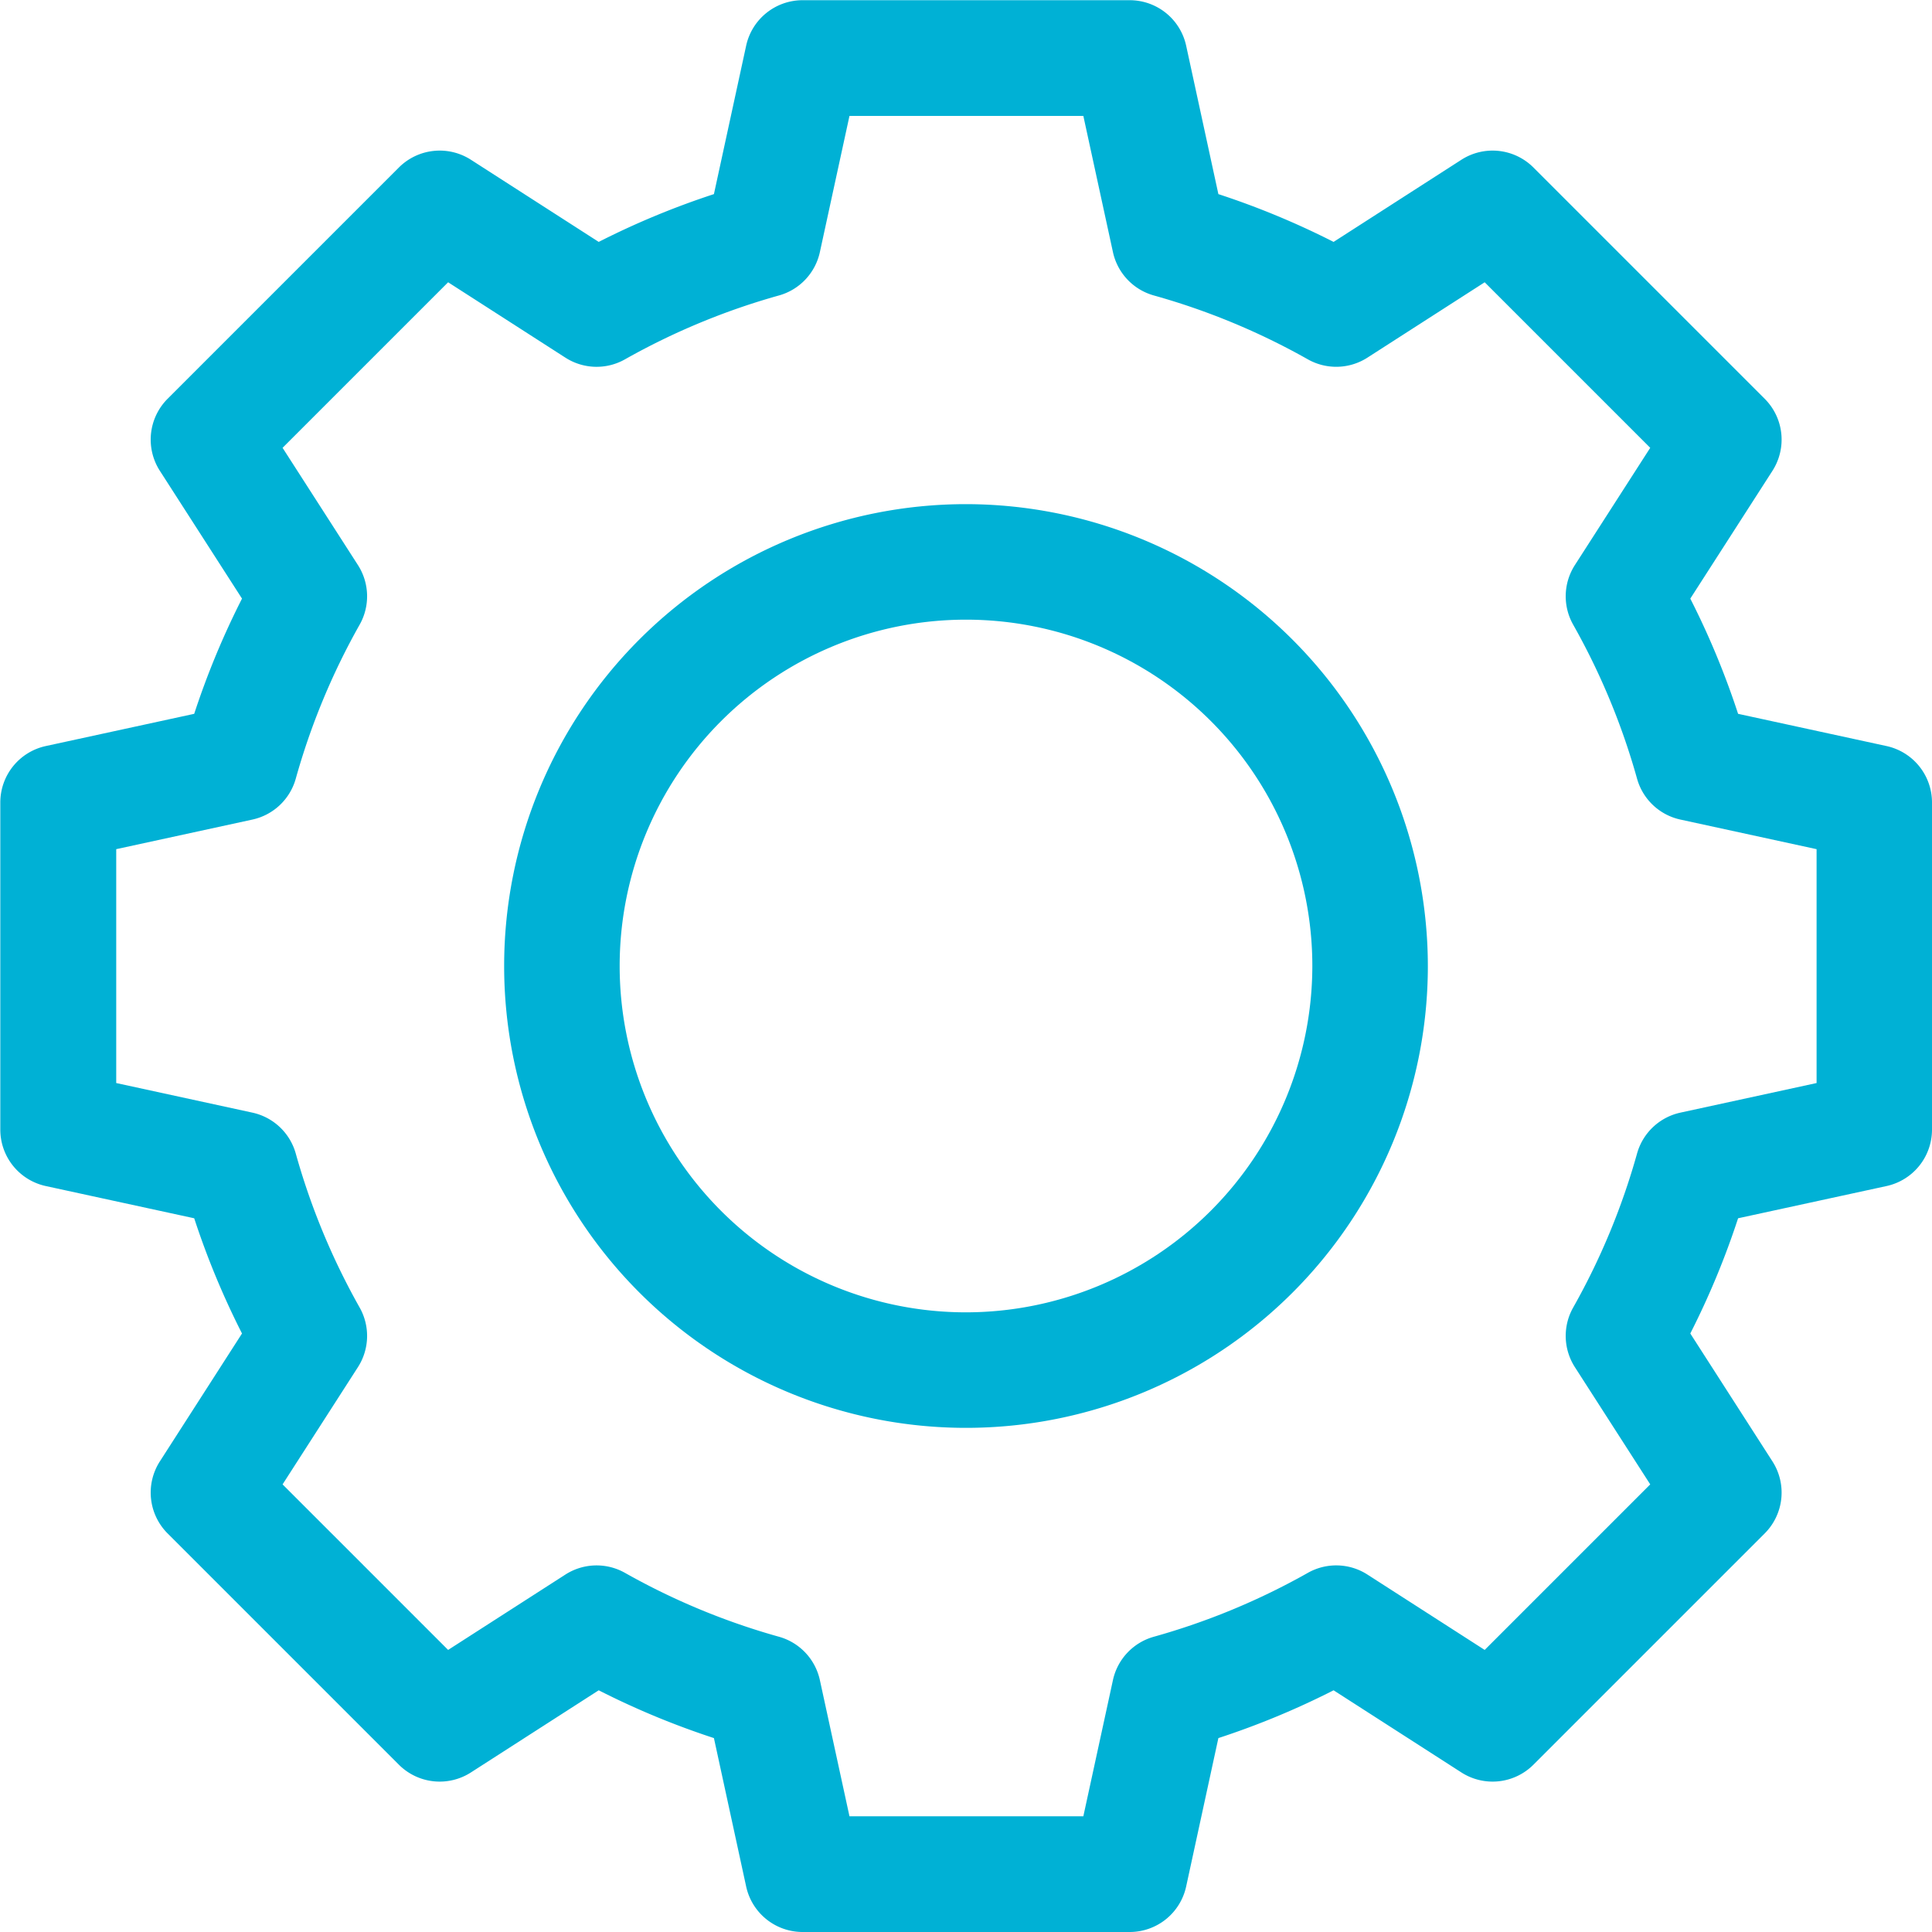 <svg xmlns="http://www.w3.org/2000/svg" width="19" height="19" viewBox="0 0 19 19"><defs><style>.a{fill:#00b1d5;}</style></defs><g transform="translate(49 -147)"><path class="a" d="M89.151,280.609a4.542,4.542,0,1,0,4.542,4.542,4.547,4.547,0,0,0-4.542-4.542Zm0,7.948a3.406,3.406,0,1,1,3.406-3.406,3.41,3.41,0,0,1-3.406,3.406Zm0,0" transform="translate(-128.651 -128.651)"/><path class="a" d="M-30.447,154.337l-1.46-.317a7.952,7.952,0,0,0-.47-1.133l.808-1.257a.568.568,0,0,0-.076-.708l-2.275-2.275a.568.568,0,0,0-.708-.076l-1.257.808a7.955,7.955,0,0,0-1.133-.47l-.317-1.46a.568.568,0,0,0-.555-.447h-3.217a.568.568,0,0,0-.555.447l-.317,1.46a7.955,7.955,0,0,0-1.133.47l-1.257-.808a.568.568,0,0,0-.708.076l-2.275,2.275a.568.568,0,0,0-.076.708l.808,1.257a7.952,7.952,0,0,0-.47,1.133l-1.46.317a.568.568,0,0,0-.447.555v3.217a.568.568,0,0,0,.447.555l1.46.317a7.953,7.953,0,0,0,.47,1.133l-.808,1.258a.568.568,0,0,0,.076.708l2.275,2.275a.568.568,0,0,0,.708.076l1.257-.808a7.95,7.95,0,0,0,1.133.47l.317,1.46a.568.568,0,0,0,.555.447h3.217a.568.568,0,0,0,.555-.447l.317-1.46a7.95,7.95,0,0,0,1.133-.47l1.257.808a.568.568,0,0,0,.708-.076l2.275-2.275a.568.568,0,0,0,.076-.708l-.808-1.258a7.953,7.953,0,0,0,.47-1.133l1.46-.317a.568.568,0,0,0,.447-.555v-3.217a.568.568,0,0,0-.447-.555Zm-.688,3.314-1.339.291a.568.568,0,0,0-.426.4,6.813,6.813,0,0,1-.629,1.517.568.568,0,0,0,.017.586l.741,1.153-1.628,1.628-1.153-.741a.567.567,0,0,0-.586-.017,6.816,6.816,0,0,1-1.517.629.568.568,0,0,0-.4.426l-.291,1.339h-2.3l-.291-1.339a.568.568,0,0,0-.4-.426,6.812,6.812,0,0,1-1.517-.629.568.568,0,0,0-.586.017l-1.153.741-1.628-1.628.741-1.153a.568.568,0,0,0,.017-.586,6.82,6.82,0,0,1-.629-1.517.568.568,0,0,0-.426-.4l-1.339-.291v-2.3l1.339-.291a.568.568,0,0,0,.426-.4,6.813,6.813,0,0,1,.629-1.517.568.568,0,0,0-.017-.586l-.741-1.153,1.628-1.628,1.153.741a.567.567,0,0,0,.586.017,6.815,6.815,0,0,1,1.517-.629.568.568,0,0,0,.4-.426l.291-1.339h2.3l.291,1.339a.568.568,0,0,0,.4.426,6.811,6.811,0,0,1,1.517.629.568.568,0,0,0,.586-.017l1.153-.741,1.628,1.628-.741,1.153a.568.568,0,0,0-.017.586,6.813,6.813,0,0,1,.629,1.517.568.568,0,0,0,.426.4l1.339.291Zm0,0"/></g></svg>